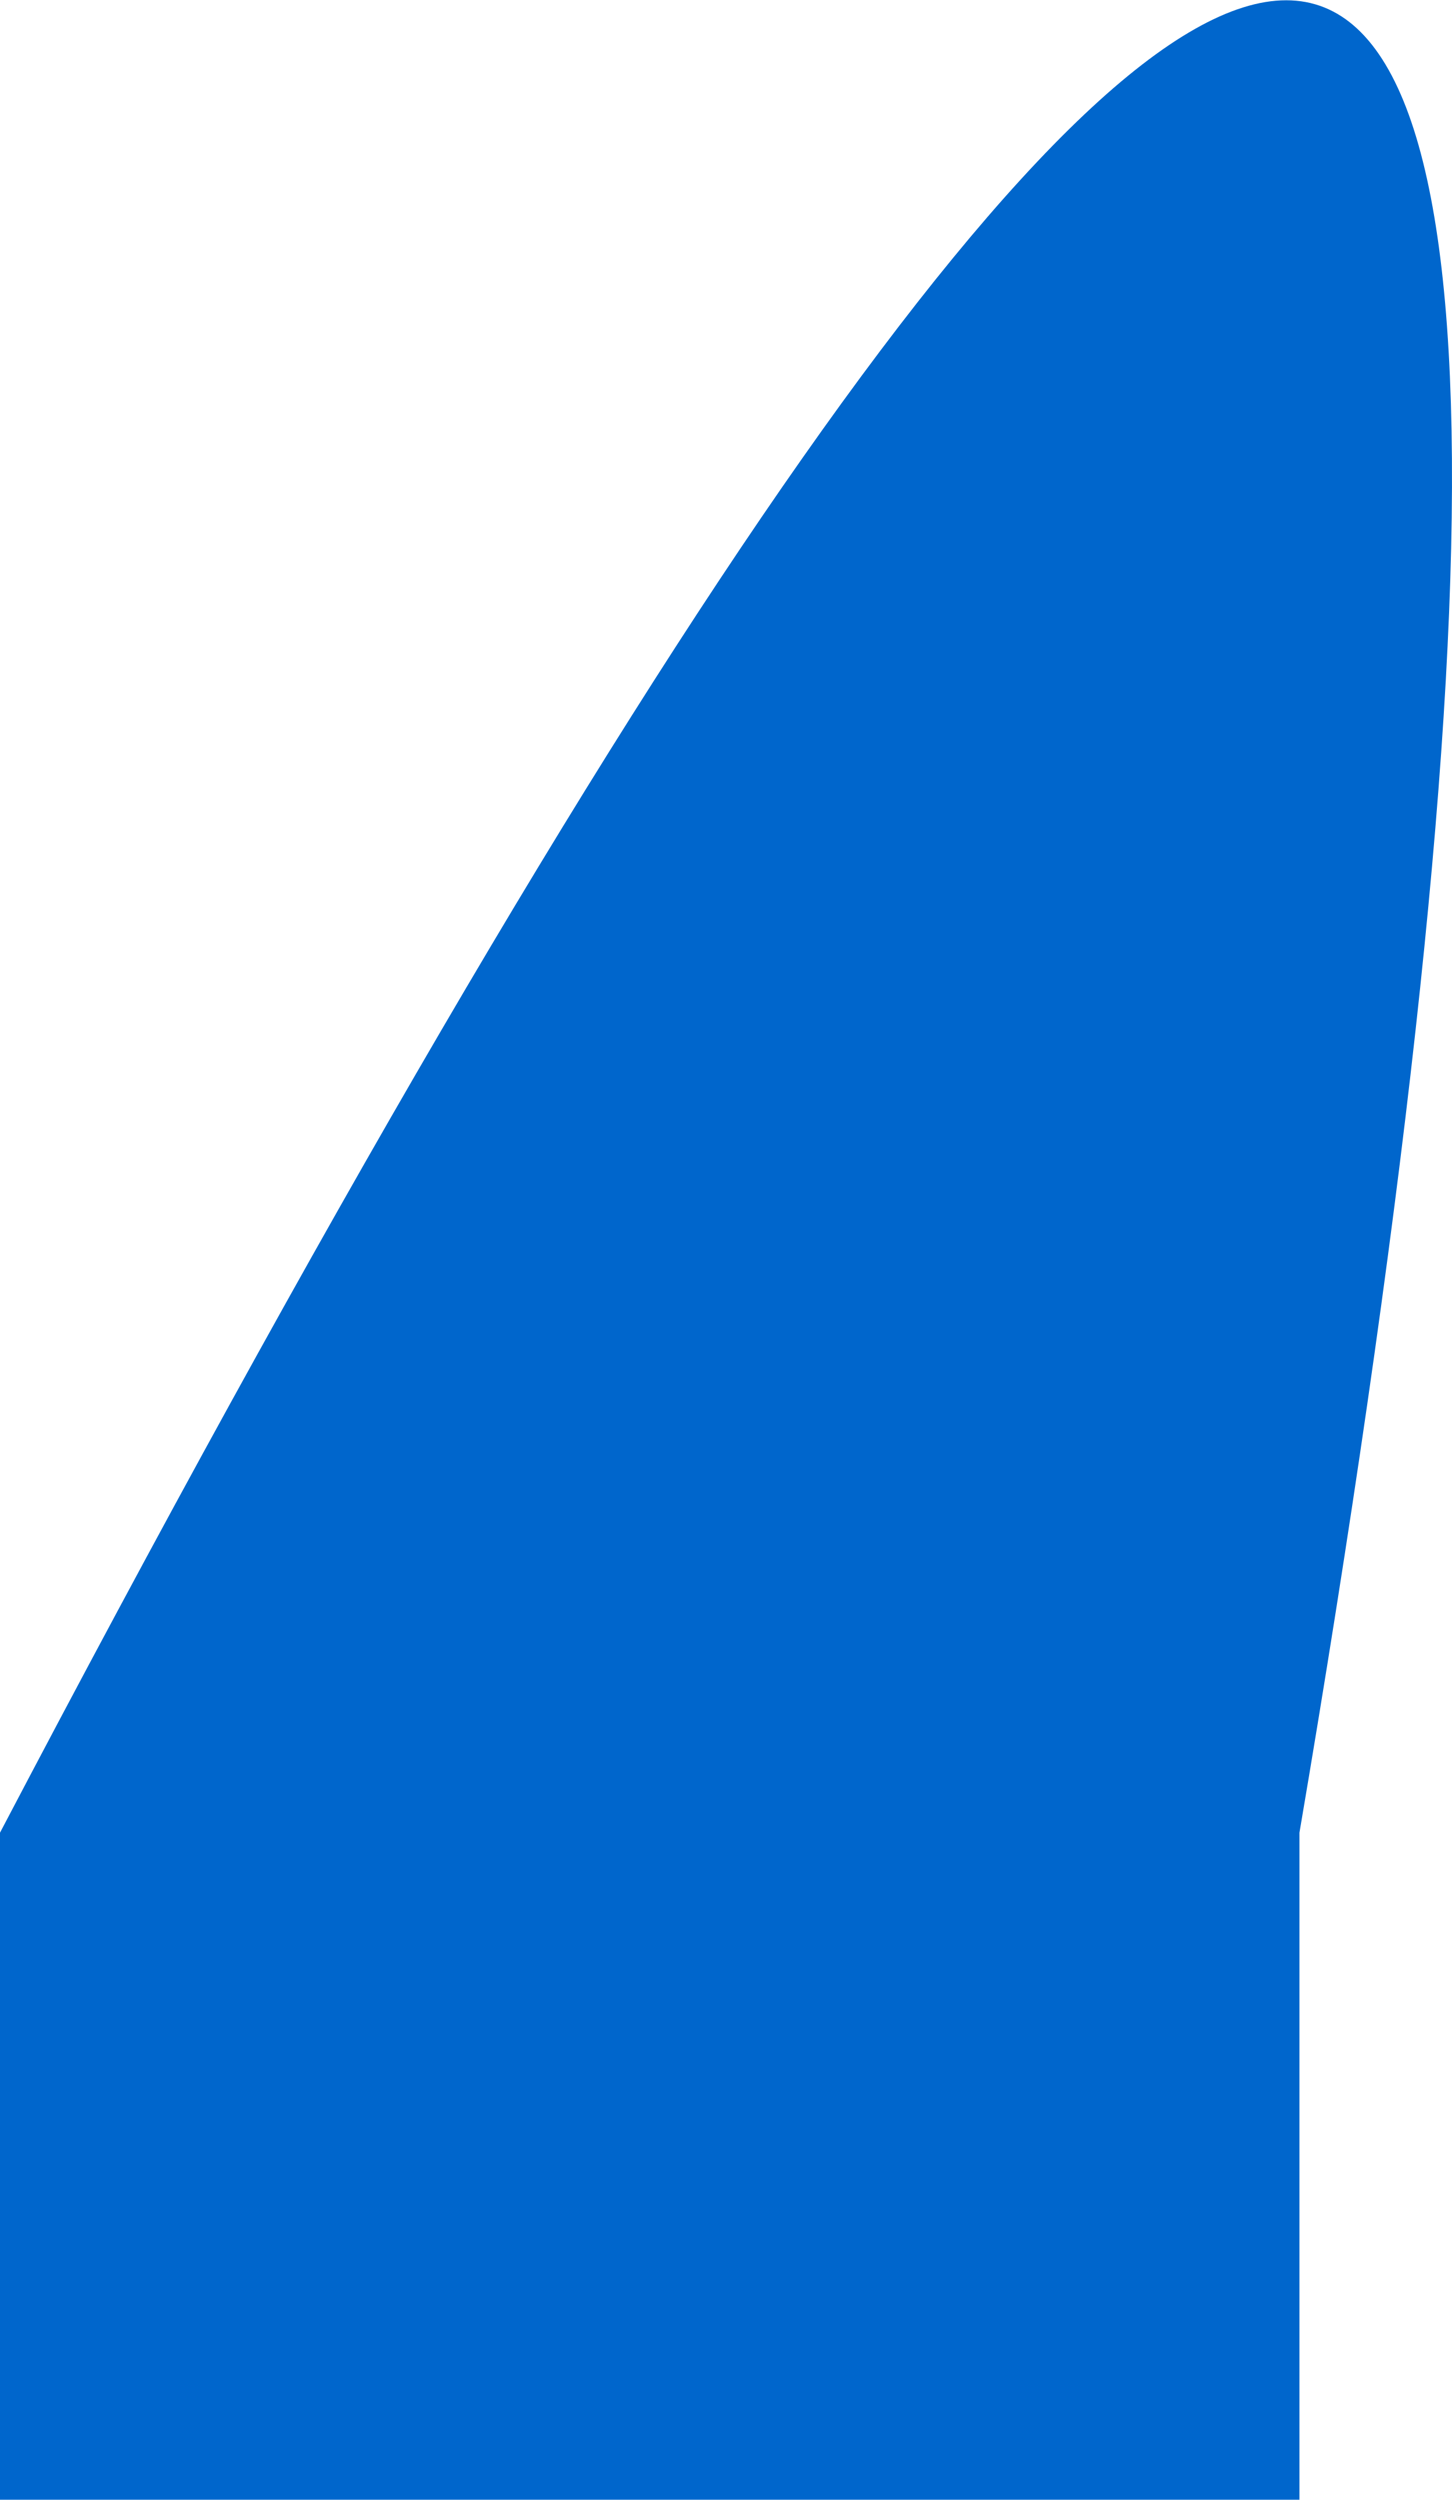 <?xml version="1.0" encoding="UTF-8" standalone="no"?>
<svg xmlns:xlink="http://www.w3.org/1999/xlink" height="221.1px" width="128.5px" xmlns="http://www.w3.org/2000/svg">
  <g transform="matrix(1.0, 0.0, 0.0, 1.0, -311.95, -32.85)">
    <path d="M426.95 253.95 L311.95 253.95 311.95 194.95 Q482.1 -129.2 426.95 194.95 L426.95 253.95" fill="#0066cc" fill-rule="evenodd" stroke="none"/>
  </g>
</svg>
